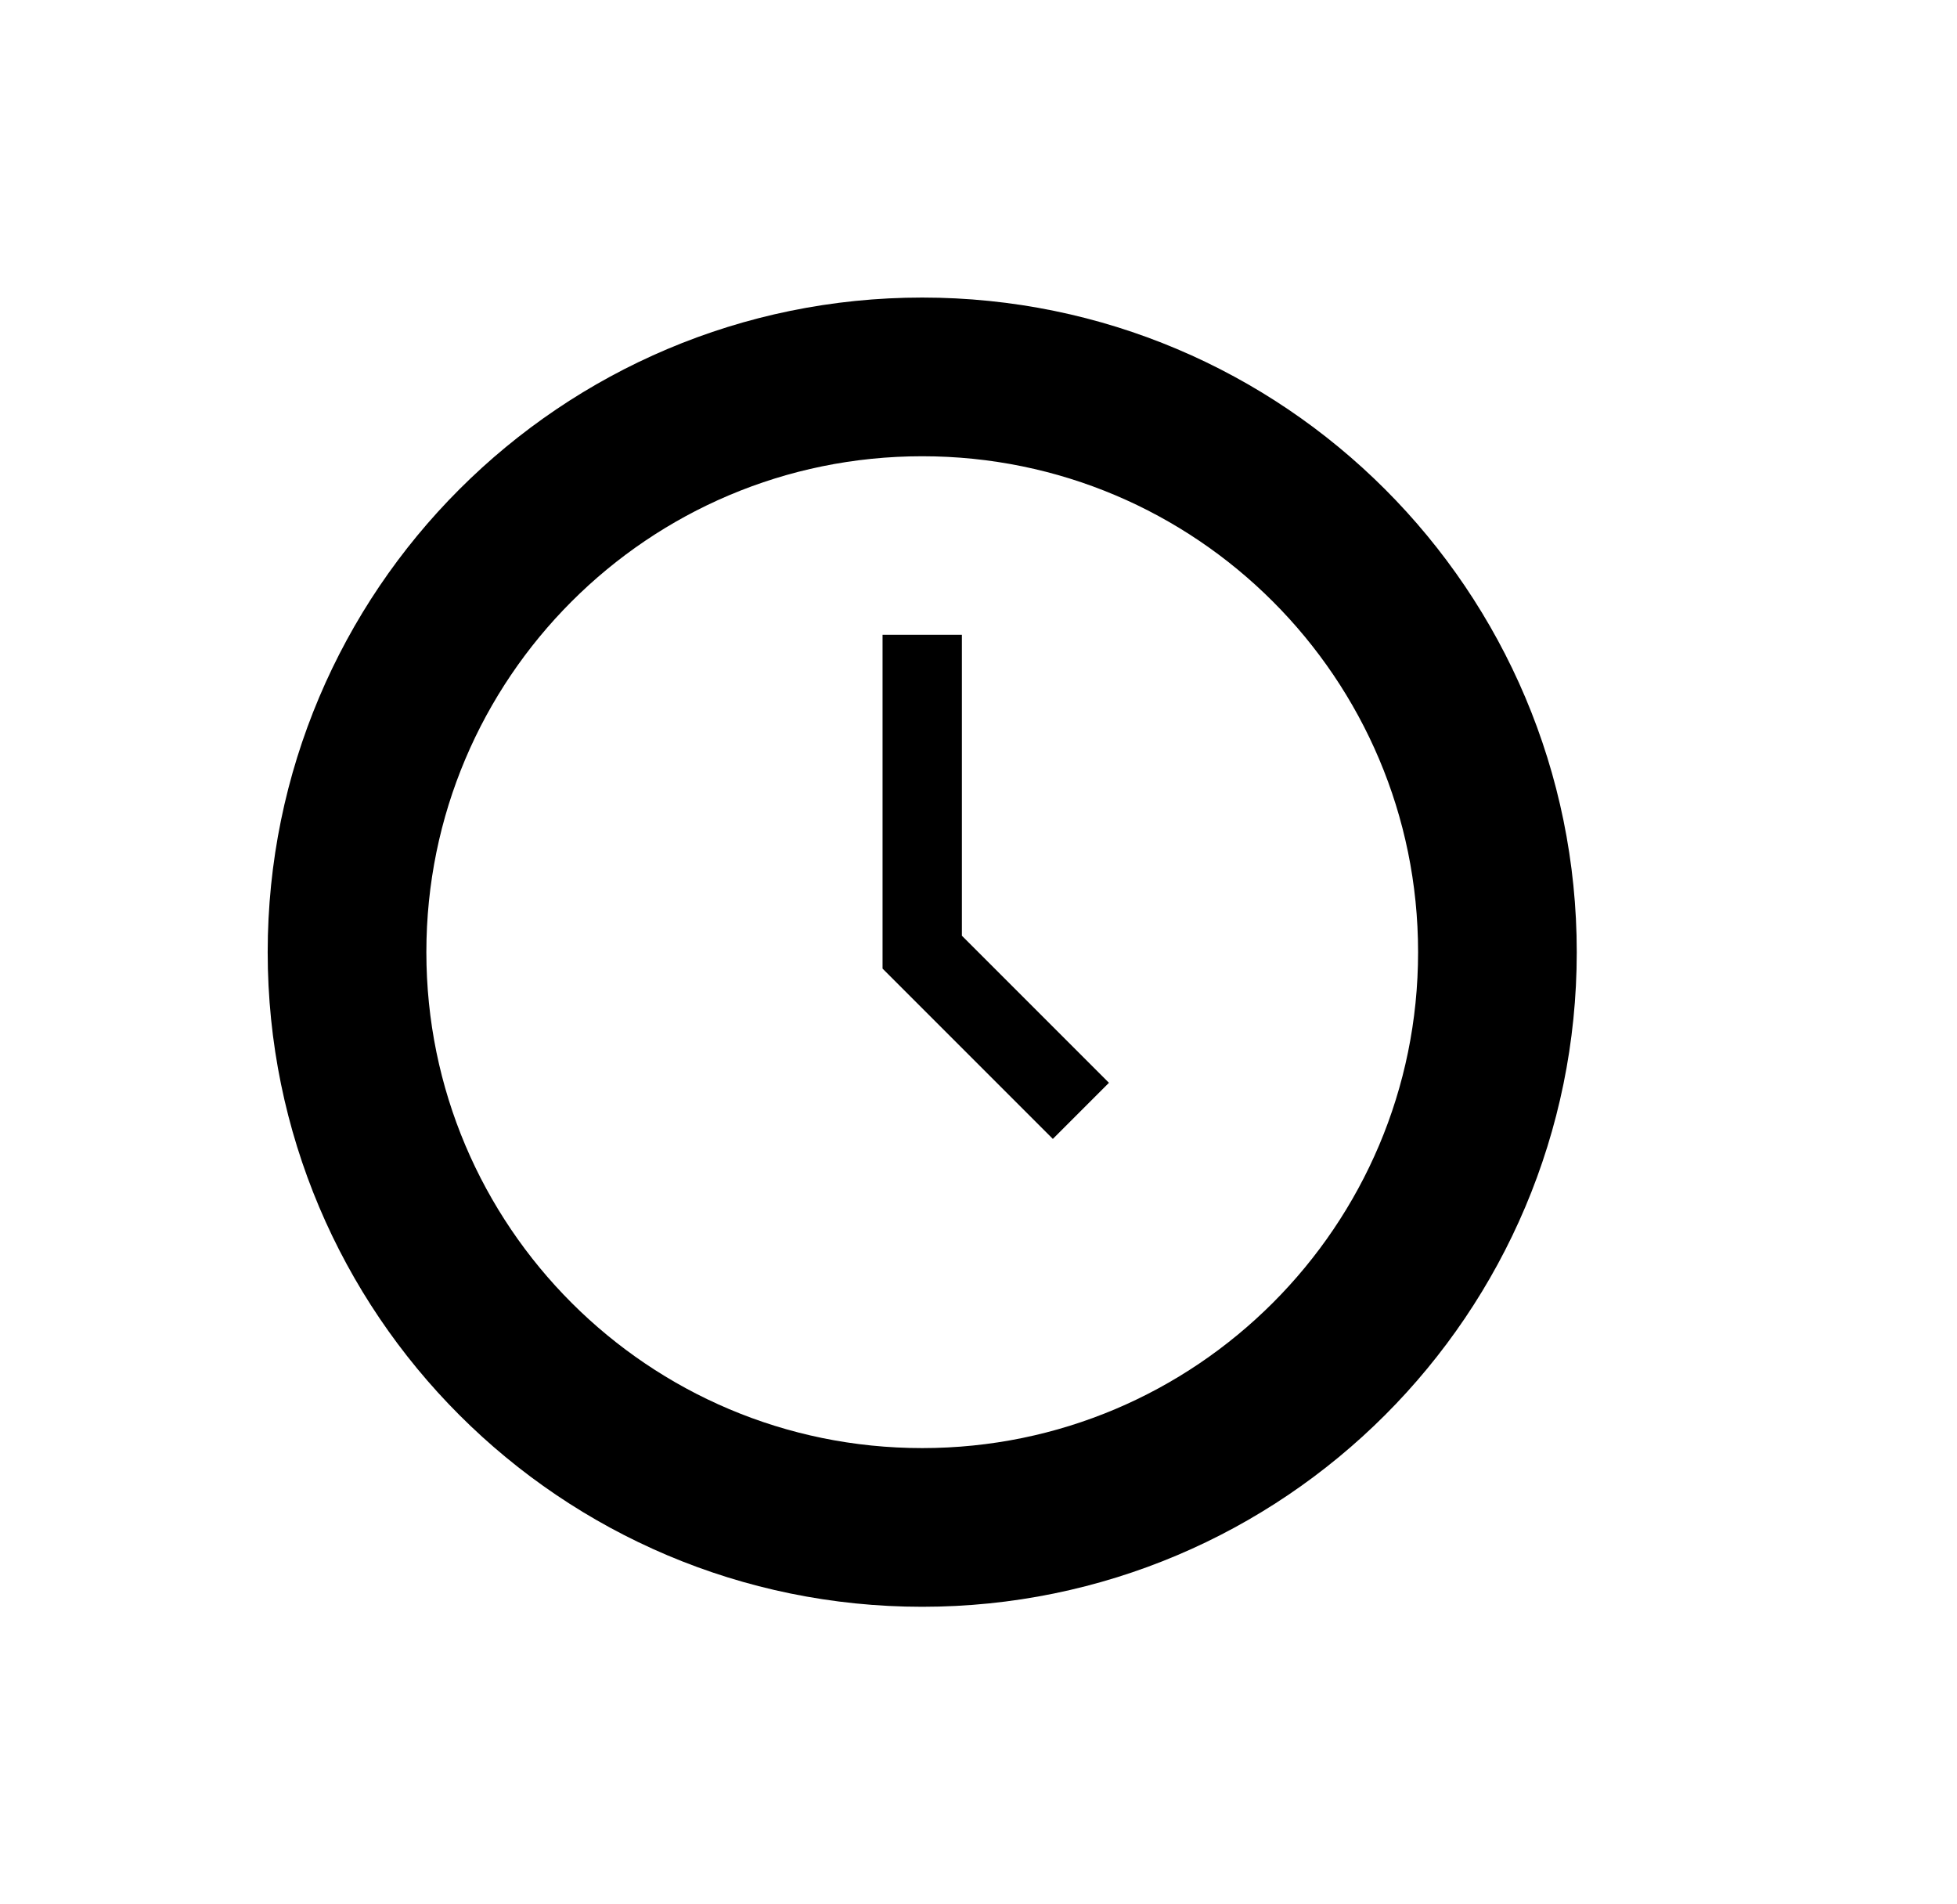 <svg width="37" height="36" viewBox="0 0 37 36" fill="none" xmlns="http://www.w3.org/2000/svg">
<path d="M17.436 28.875C23.442 28.875 28.311 24.006 28.311 18C28.311 11.994 23.442 7.125 17.436 7.125C11.43 7.125 6.561 11.994 6.561 18C6.561 24.006 11.43 28.875 17.436 28.875Z" stroke="black" stroke-width="3"/>
<path d="M17.436 12V18L20.436 21" stroke="black" stroke-width="1.5"/>
</svg>
